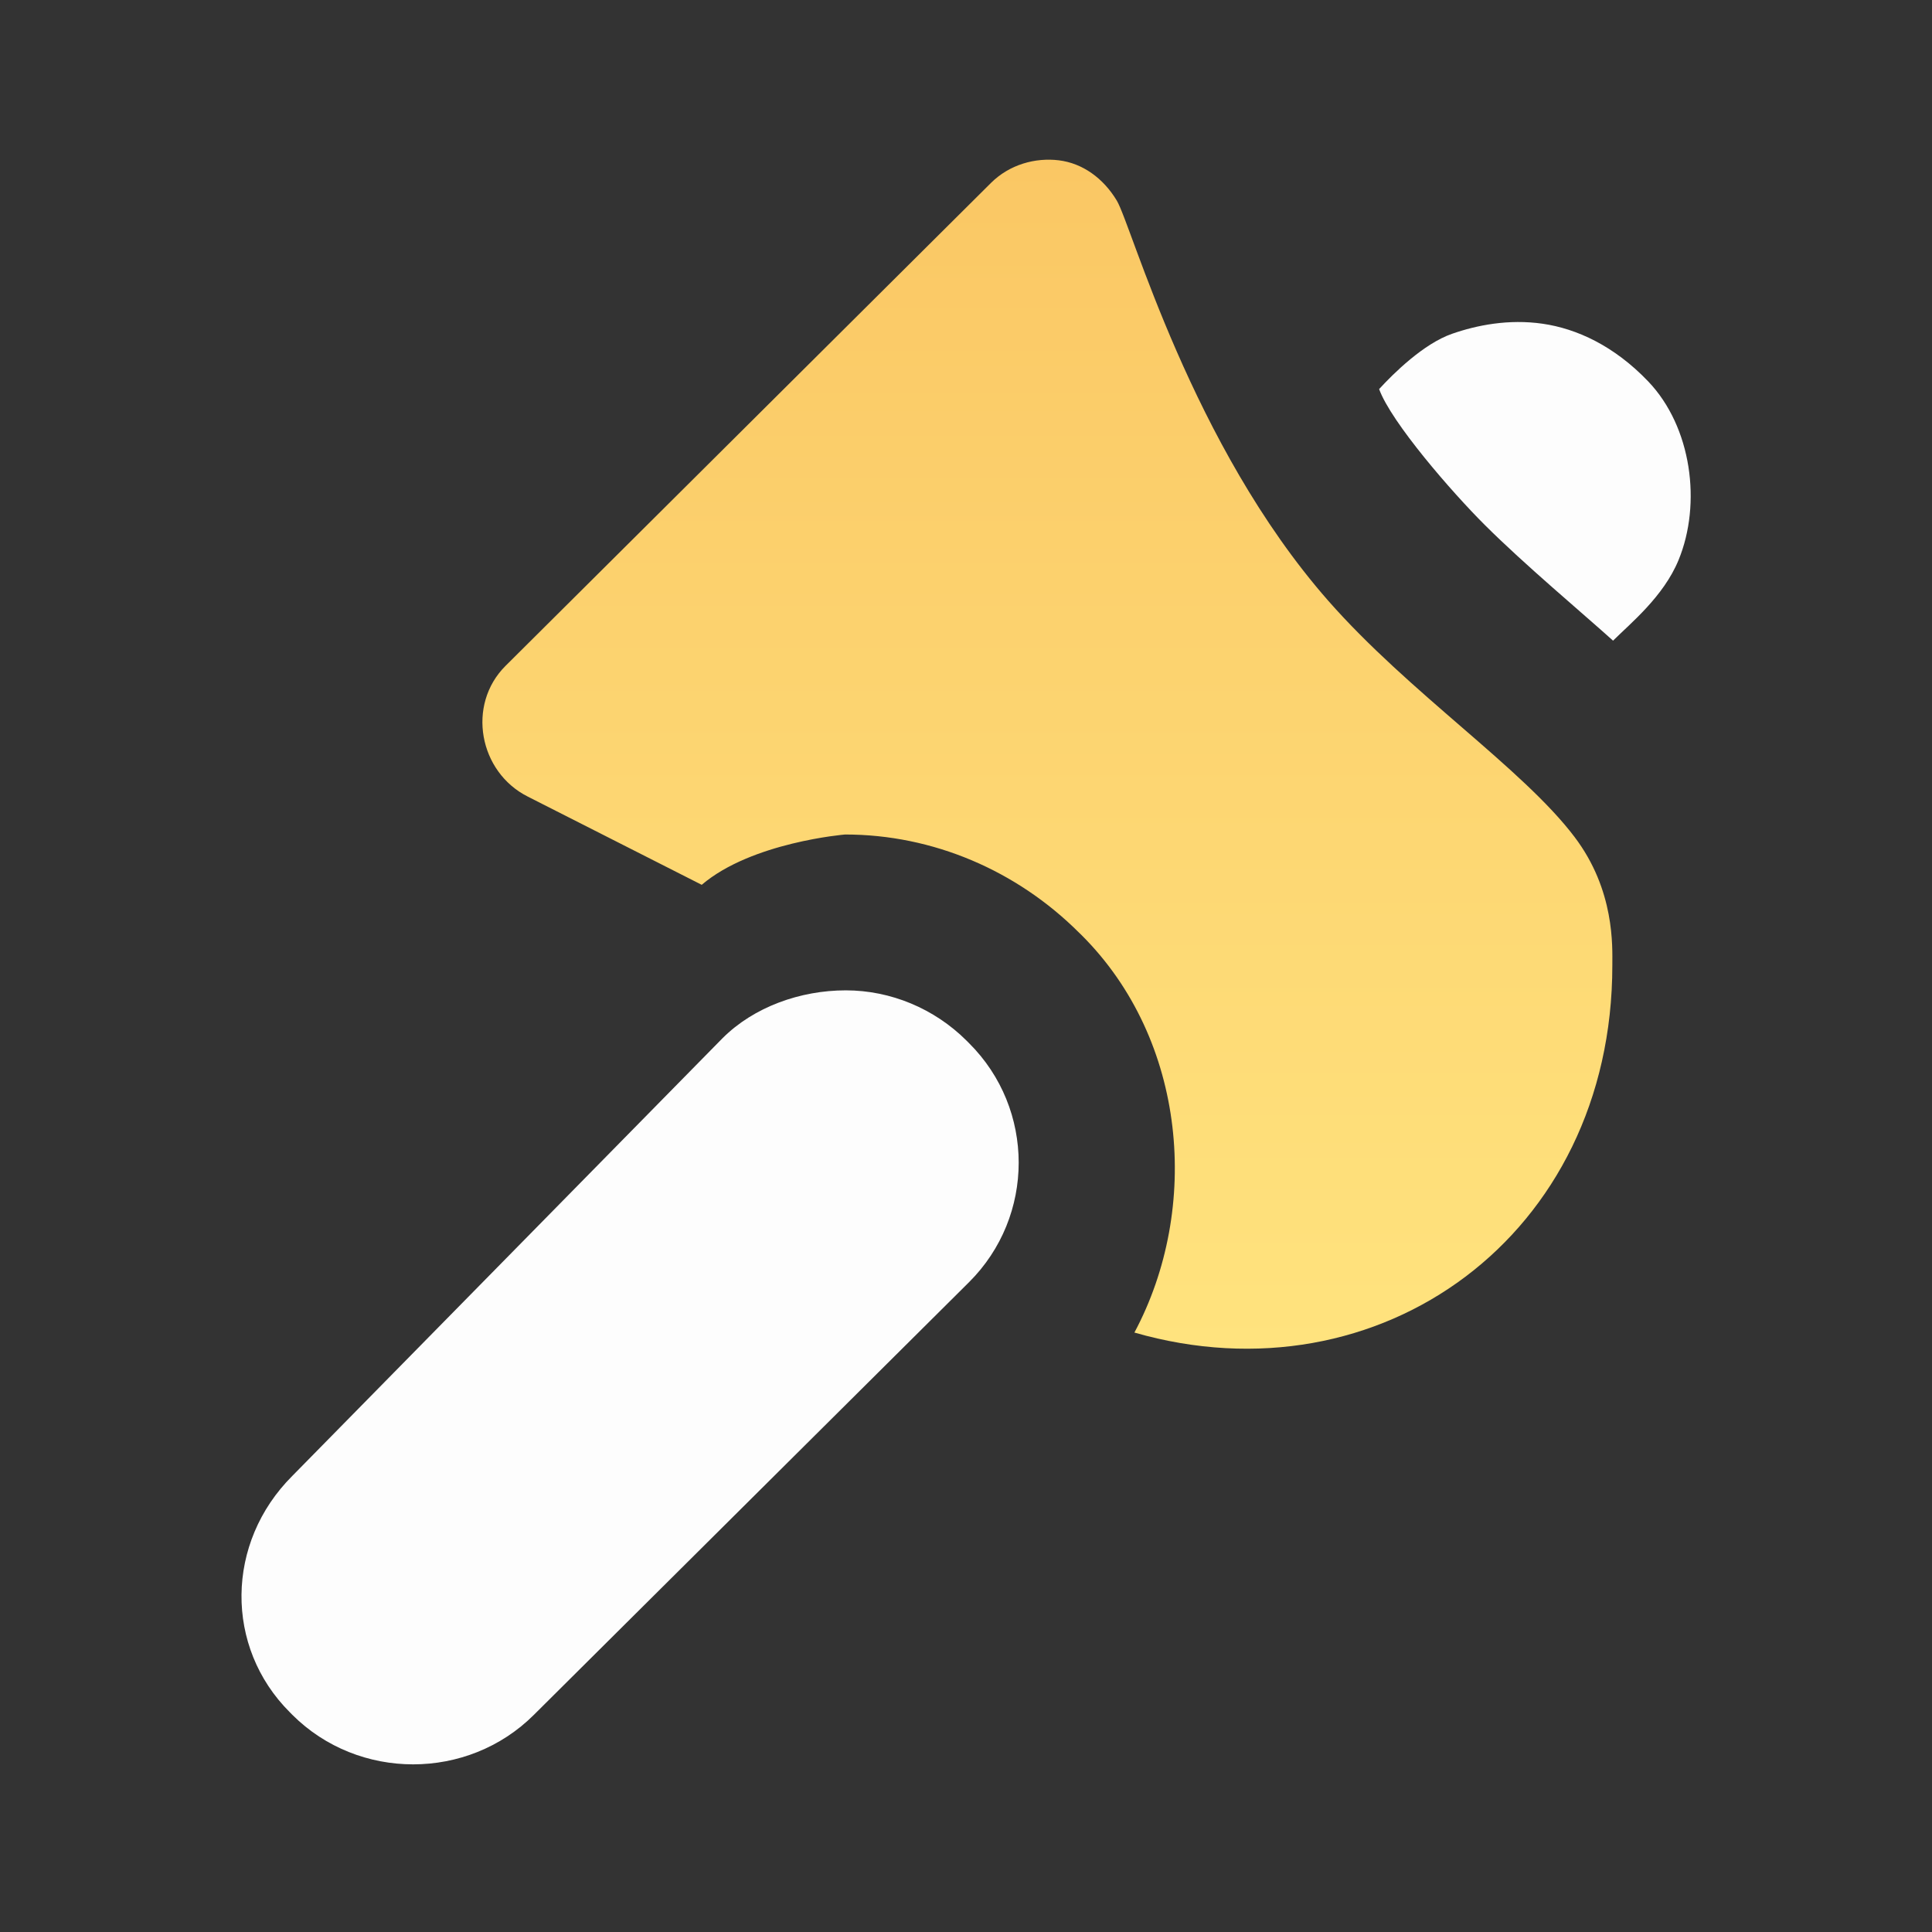 <?xml version="1.0" encoding="UTF-8"?> <svg xmlns="http://www.w3.org/2000/svg" width="48" height="48" viewBox="0 0 48 48" fill="none"><rect x="0" y="0" width="48" height="48" fill="#333333" stroke="none"/> <path d="M38.326 8.043C37.482 7.921 36.688 8.079 36.076 8.293C35.372 8.537 34.622 9.275 34.264 9.667C34.564 10.493 36.078 12.235 36.89 13.043C37.876 14.027 39.308 15.225 40.076 15.917C40.512 15.483 41.328 14.823 41.702 13.917C42.282 12.511 42.028 10.607 40.952 9.479C40.102 8.589 39.17 8.165 38.326 8.043ZM21.014 24.605C19.882 24.605 18.73 25.017 17.952 25.793L7.264 36.667C5.602 38.325 5.576 40.922 7.202 42.542L7.264 42.605C8.908 44.245 11.62 44.245 13.264 42.605L24.076 31.855C25.72 30.217 25.72 27.555 24.076 25.917L24.014 25.855C23.212 25.055 22.126 24.605 21.014 24.605Z" fill="#FDFDFD"></path> <path d="M26.308 3.983C25.724 3.911 25.082 4.085 24.62 4.545L12.558 16.545C11.59 17.511 11.896 19.185 13.12 19.795L17.434 21.983C18.676 20.923 20.996 20.733 20.996 20.733C23.178 20.733 25.258 21.625 26.808 23.171L26.872 23.233C29.488 25.841 29.834 30.019 28.184 33.107C34.28 34.861 40.058 30.697 40.058 23.983C40.058 23.519 40.124 22.121 39.12 20.795C37.828 19.085 35.014 17.219 32.996 14.921C29.596 11.047 28.116 5.599 27.746 4.983C27.41 4.425 26.894 4.055 26.308 3.983Z" fill="url(#paint0_linear_4_1718)"></path> <defs> <linearGradient id="paint0_linear_4_1718" x1="26.022" y1="3.967" x2="26.022" y2="33.509" gradientUnits="userSpaceOnUse"> <stop stop-color="#FAC764"></stop> <stop offset="1" stop-color="#FFE37E"></stop> </linearGradient> </defs> </svg> 